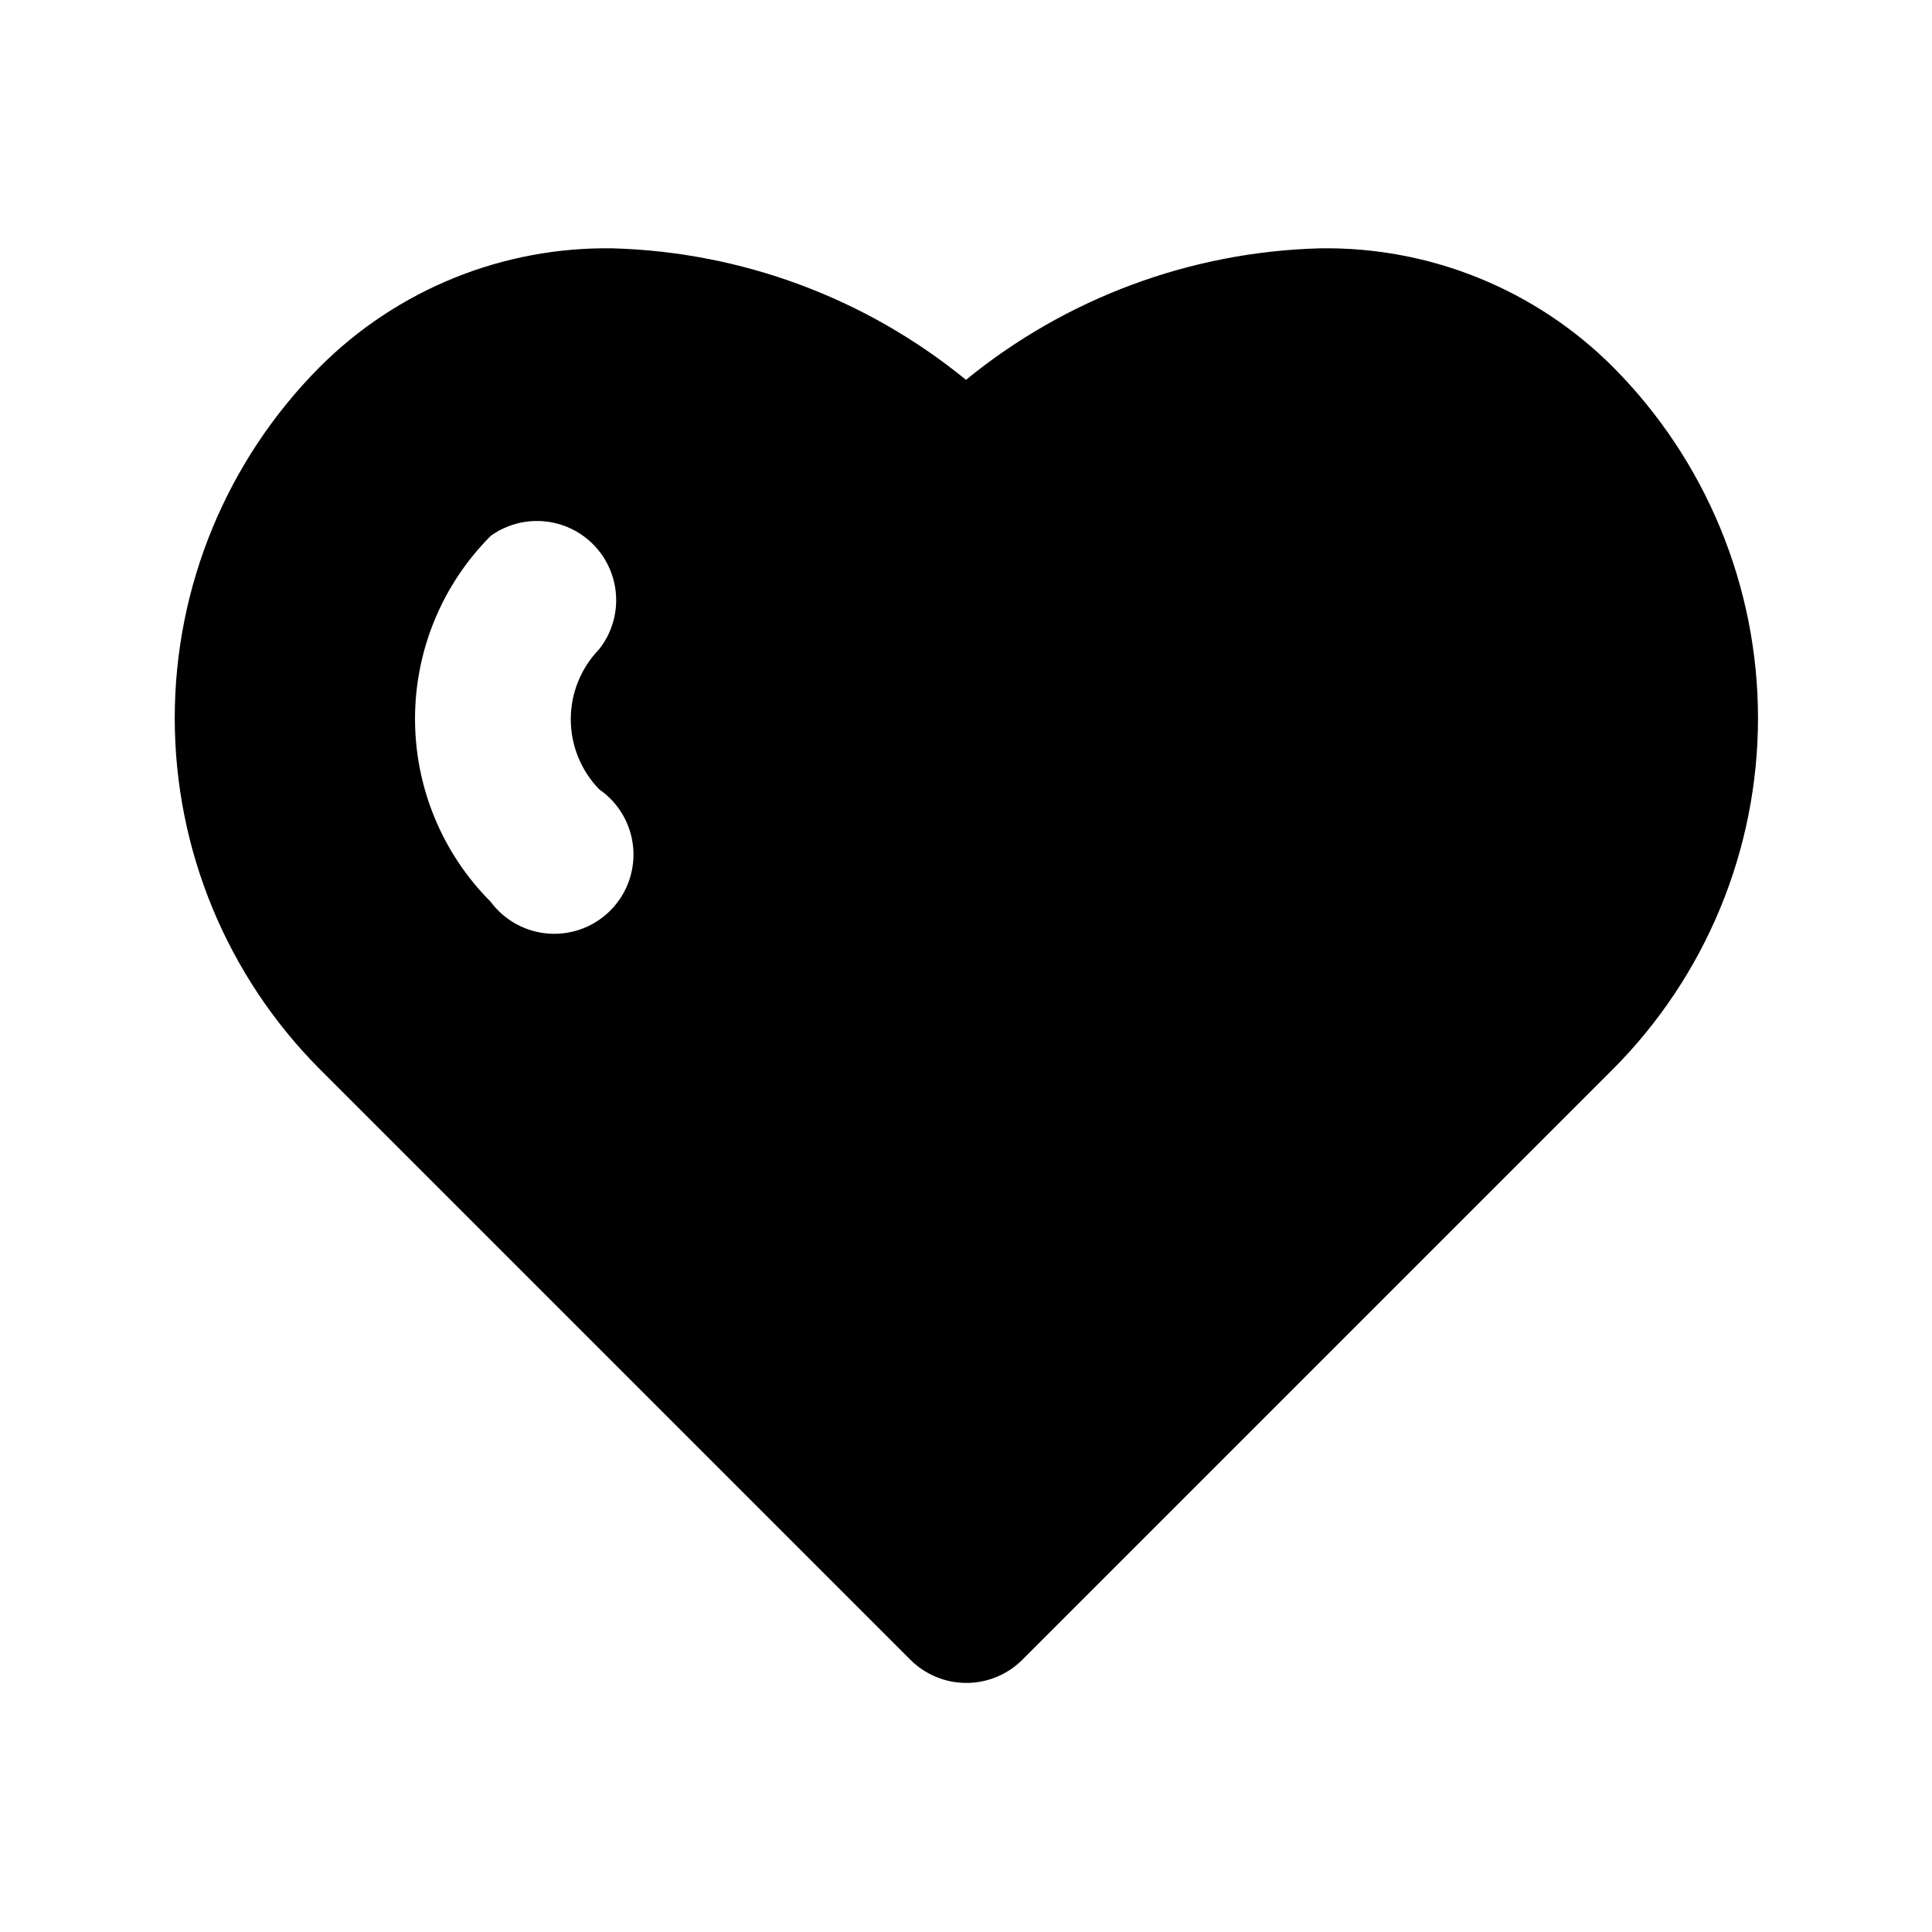 <?xml version="1.0" encoding="UTF-8"?>
<!-- Uploaded to: SVG Repo, www.svgrepo.com, Generator: SVG Repo Mixer Tools -->
<svg fill="#000000" width="800px" height="800px" version="1.1" viewBox="144 144 512 512" xmlns="http://www.w3.org/2000/svg">
 <path d="m571.5 241.3c-20.551-20.594-48.582-31.957-77.672-31.488-34.273 0.898-67.281 13.156-93.832 34.848-26.496-21.648-59.422-33.902-93.625-34.848-29.09-0.469-57.121 10.895-77.672 31.488-24.586 24.707-38.391 58.141-38.391 92.996s13.805 68.289 38.391 92.996l156.6 156.6c3.934 3.906 9.254 6.102 14.797 6.102 5.547 0 10.867-2.195 14.801-6.102l156.6-156.6c24.586-24.707 38.391-58.141 38.391-92.996s-13.805-68.289-38.391-92.996zm-268.7 111.89c5.078 3.5 8.359 9.055 8.977 15.188 0.613 6.137-1.5 12.234-5.781 16.672s-10.297 6.769-16.453 6.375c-6.152-0.398-11.82-3.477-15.5-8.426-12.844-12.871-20.059-30.309-20.059-48.492s7.215-35.621 20.059-48.492c5.519-3.973 12.625-5.023 19.062-2.82 6.434 2.203 11.402 7.391 13.328 13.914 1.93 6.523 0.574 13.578-3.633 18.926-4.832 4.977-7.539 11.641-7.539 18.578s2.707 13.602 7.539 18.578z"/>
</svg>